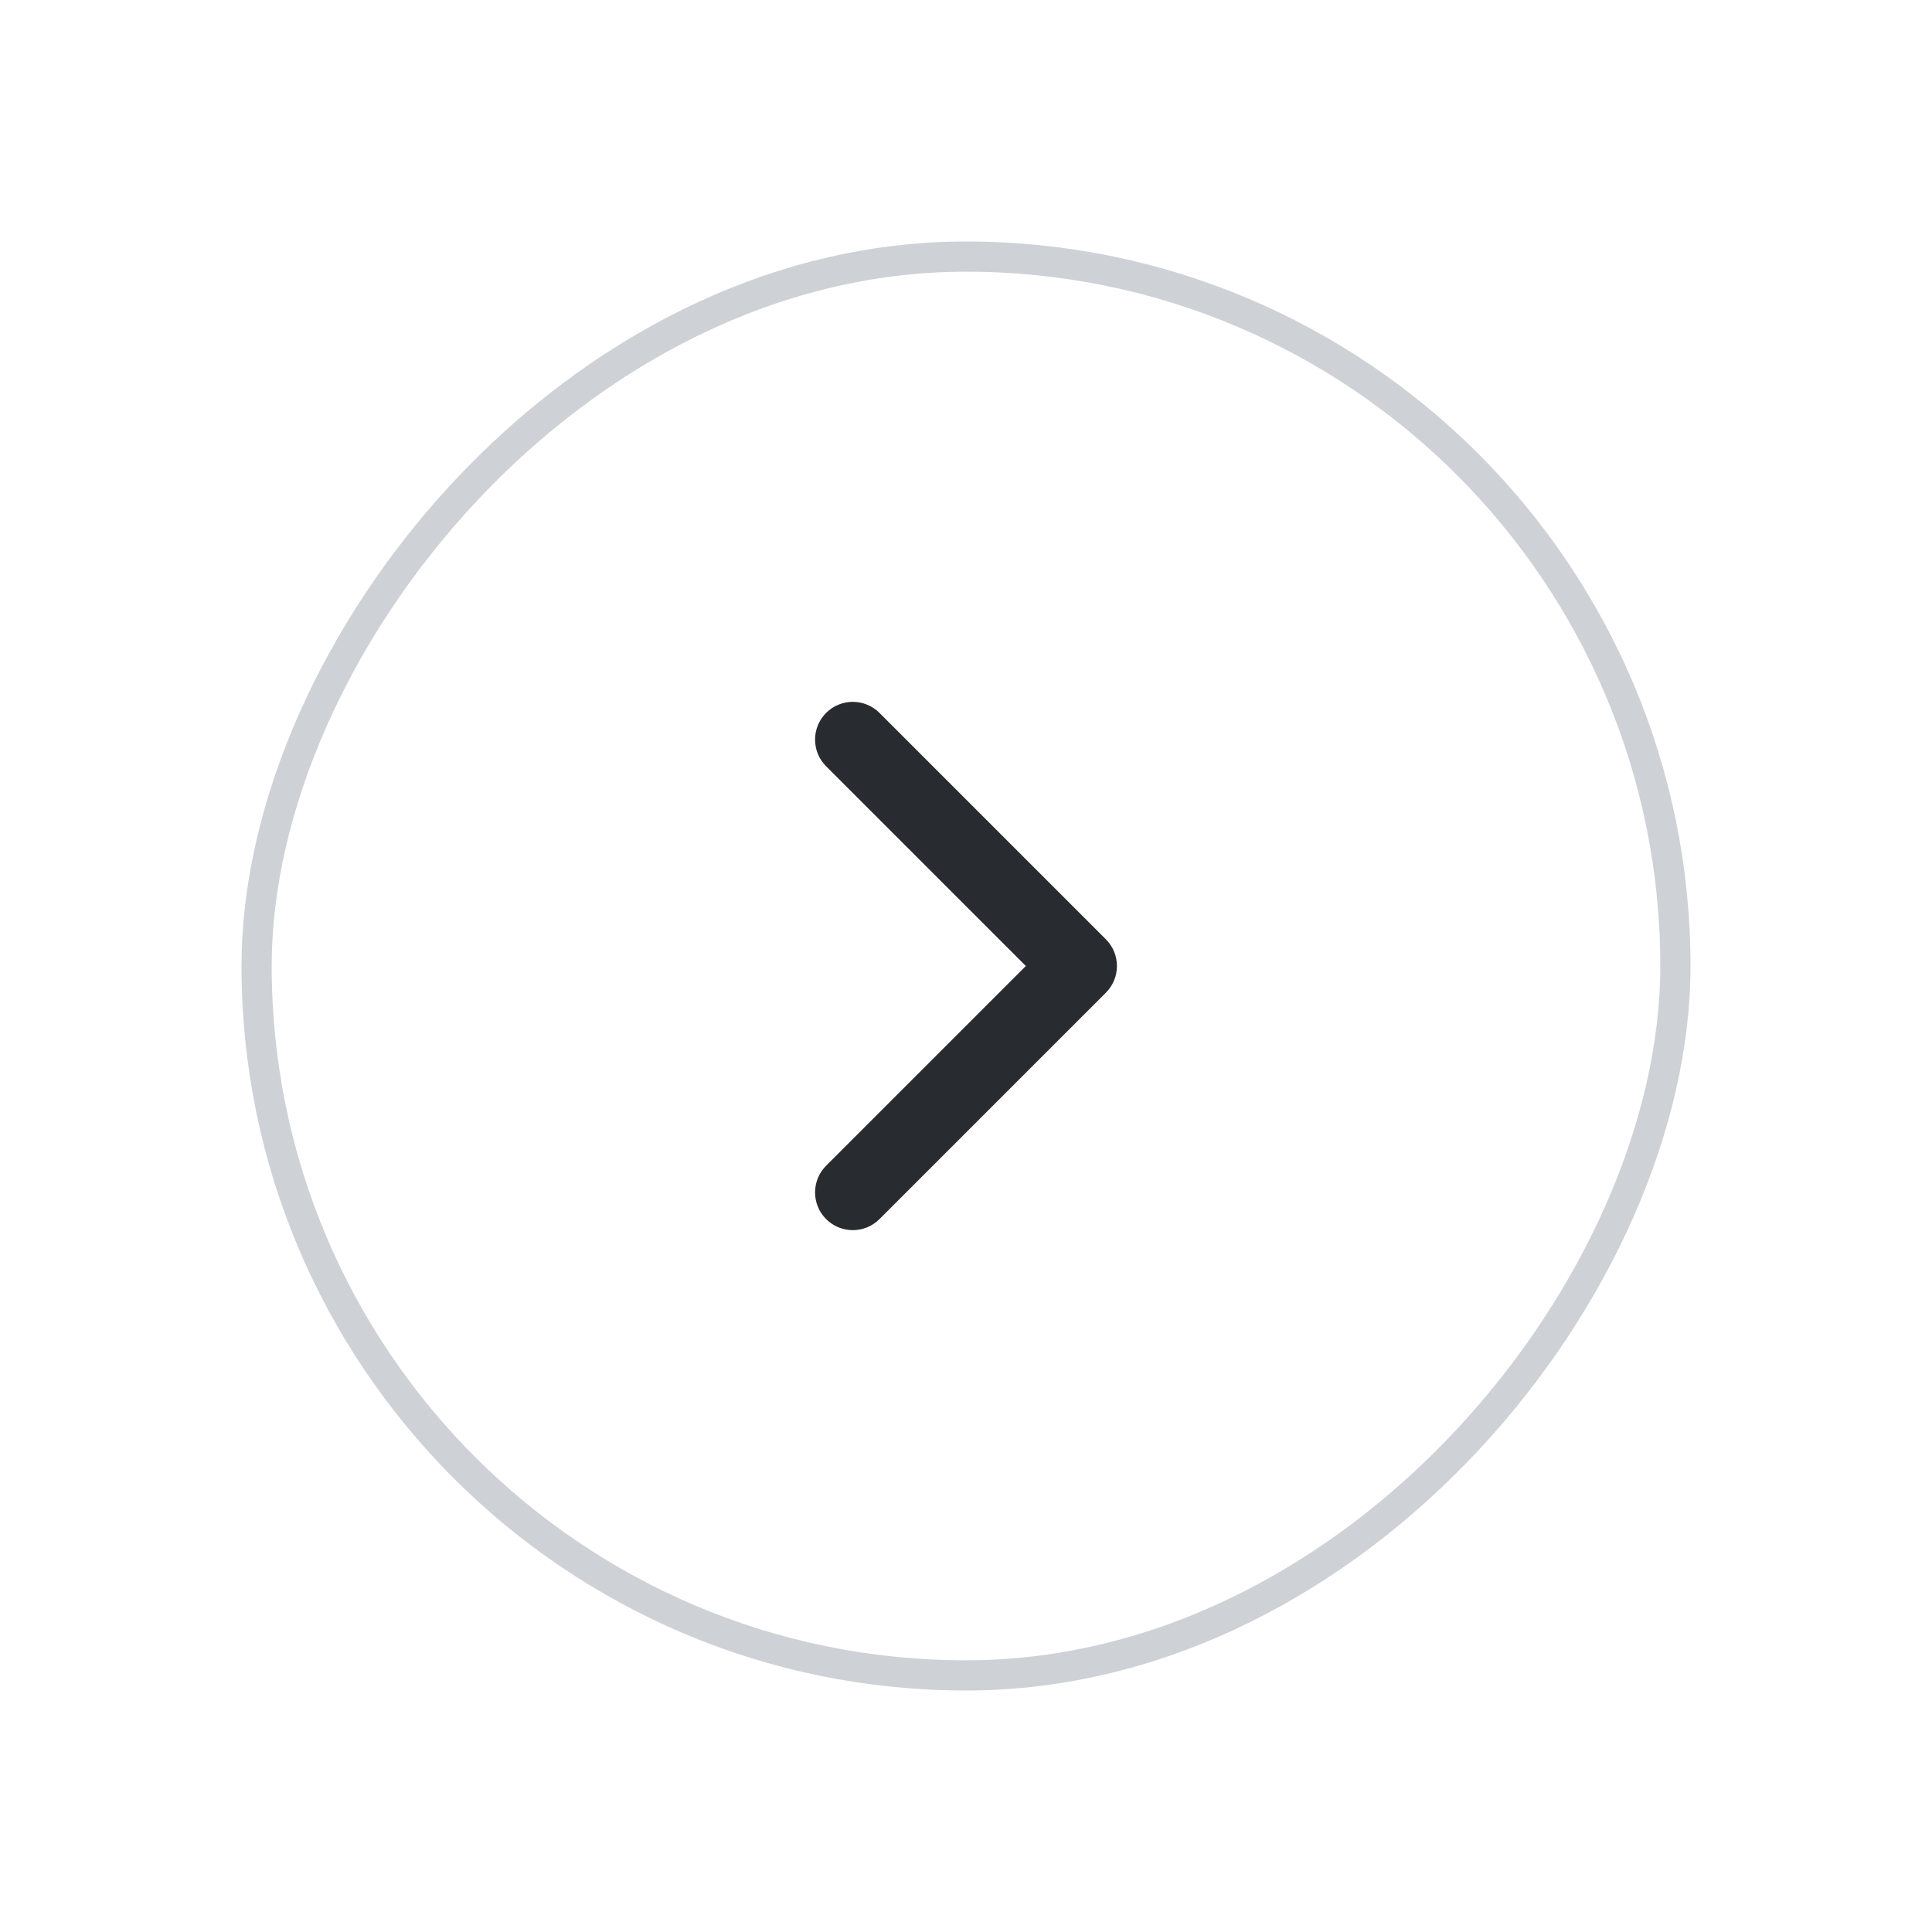 <svg width="64" height="64" viewBox="0 0 64 64" fill="none" xmlns="http://www.w3.org/2000/svg">
<g filter="url(#filter0_d_1102_20810)">
<rect width="48" height="48" rx="24" transform="matrix(-1 0 0 1 56 6)" fill="white"/>
<path fill-rule="evenodd" clip-rule="evenodd" d="M27.366 21.616C26.878 22.104 26.878 22.896 27.366 23.384L33.982 30L27.366 36.616C26.878 37.104 26.878 37.896 27.366 38.384C27.854 38.872 28.646 38.872 29.134 38.384L36.634 30.884C37.122 30.396 37.122 29.604 36.634 29.116L29.134 21.616C28.646 21.128 27.854 21.128 27.366 21.616Z" fill="#282B30"/>
<rect x="-0.5" y="0.5" width="47" height="47" rx="23.5" transform="matrix(-1 0 0 1 55 6)" stroke="#CED1D5"/>
</g>
<defs>
<filter id="filter0_d_1102_20810" x="0" y="0" width="64" height="64" filterUnits="userSpaceOnUse" color-interpolation-filters="sRGB">
<feFlood flood-opacity="0" result="BackgroundImageFix"/>
<feColorMatrix in="SourceAlpha" type="matrix" values="0 0 0 0 0 0 0 0 0 0 0 0 0 0 0 0 0 0 127 0" result="hardAlpha"/>
<feOffset dy="2"/>
<feGaussianBlur stdDeviation="4"/>
<feColorMatrix type="matrix" values="0 0 0 0 0.094 0 0 0 0 0.102 0 0 0 0 0.114 0 0 0 0.05 0"/>
<feBlend mode="normal" in2="BackgroundImageFix" result="effect1_dropShadow_1102_20810"/>
<feBlend mode="normal" in="SourceGraphic" in2="effect1_dropShadow_1102_20810" result="shape"/>
</filter>
</defs>
</svg>
